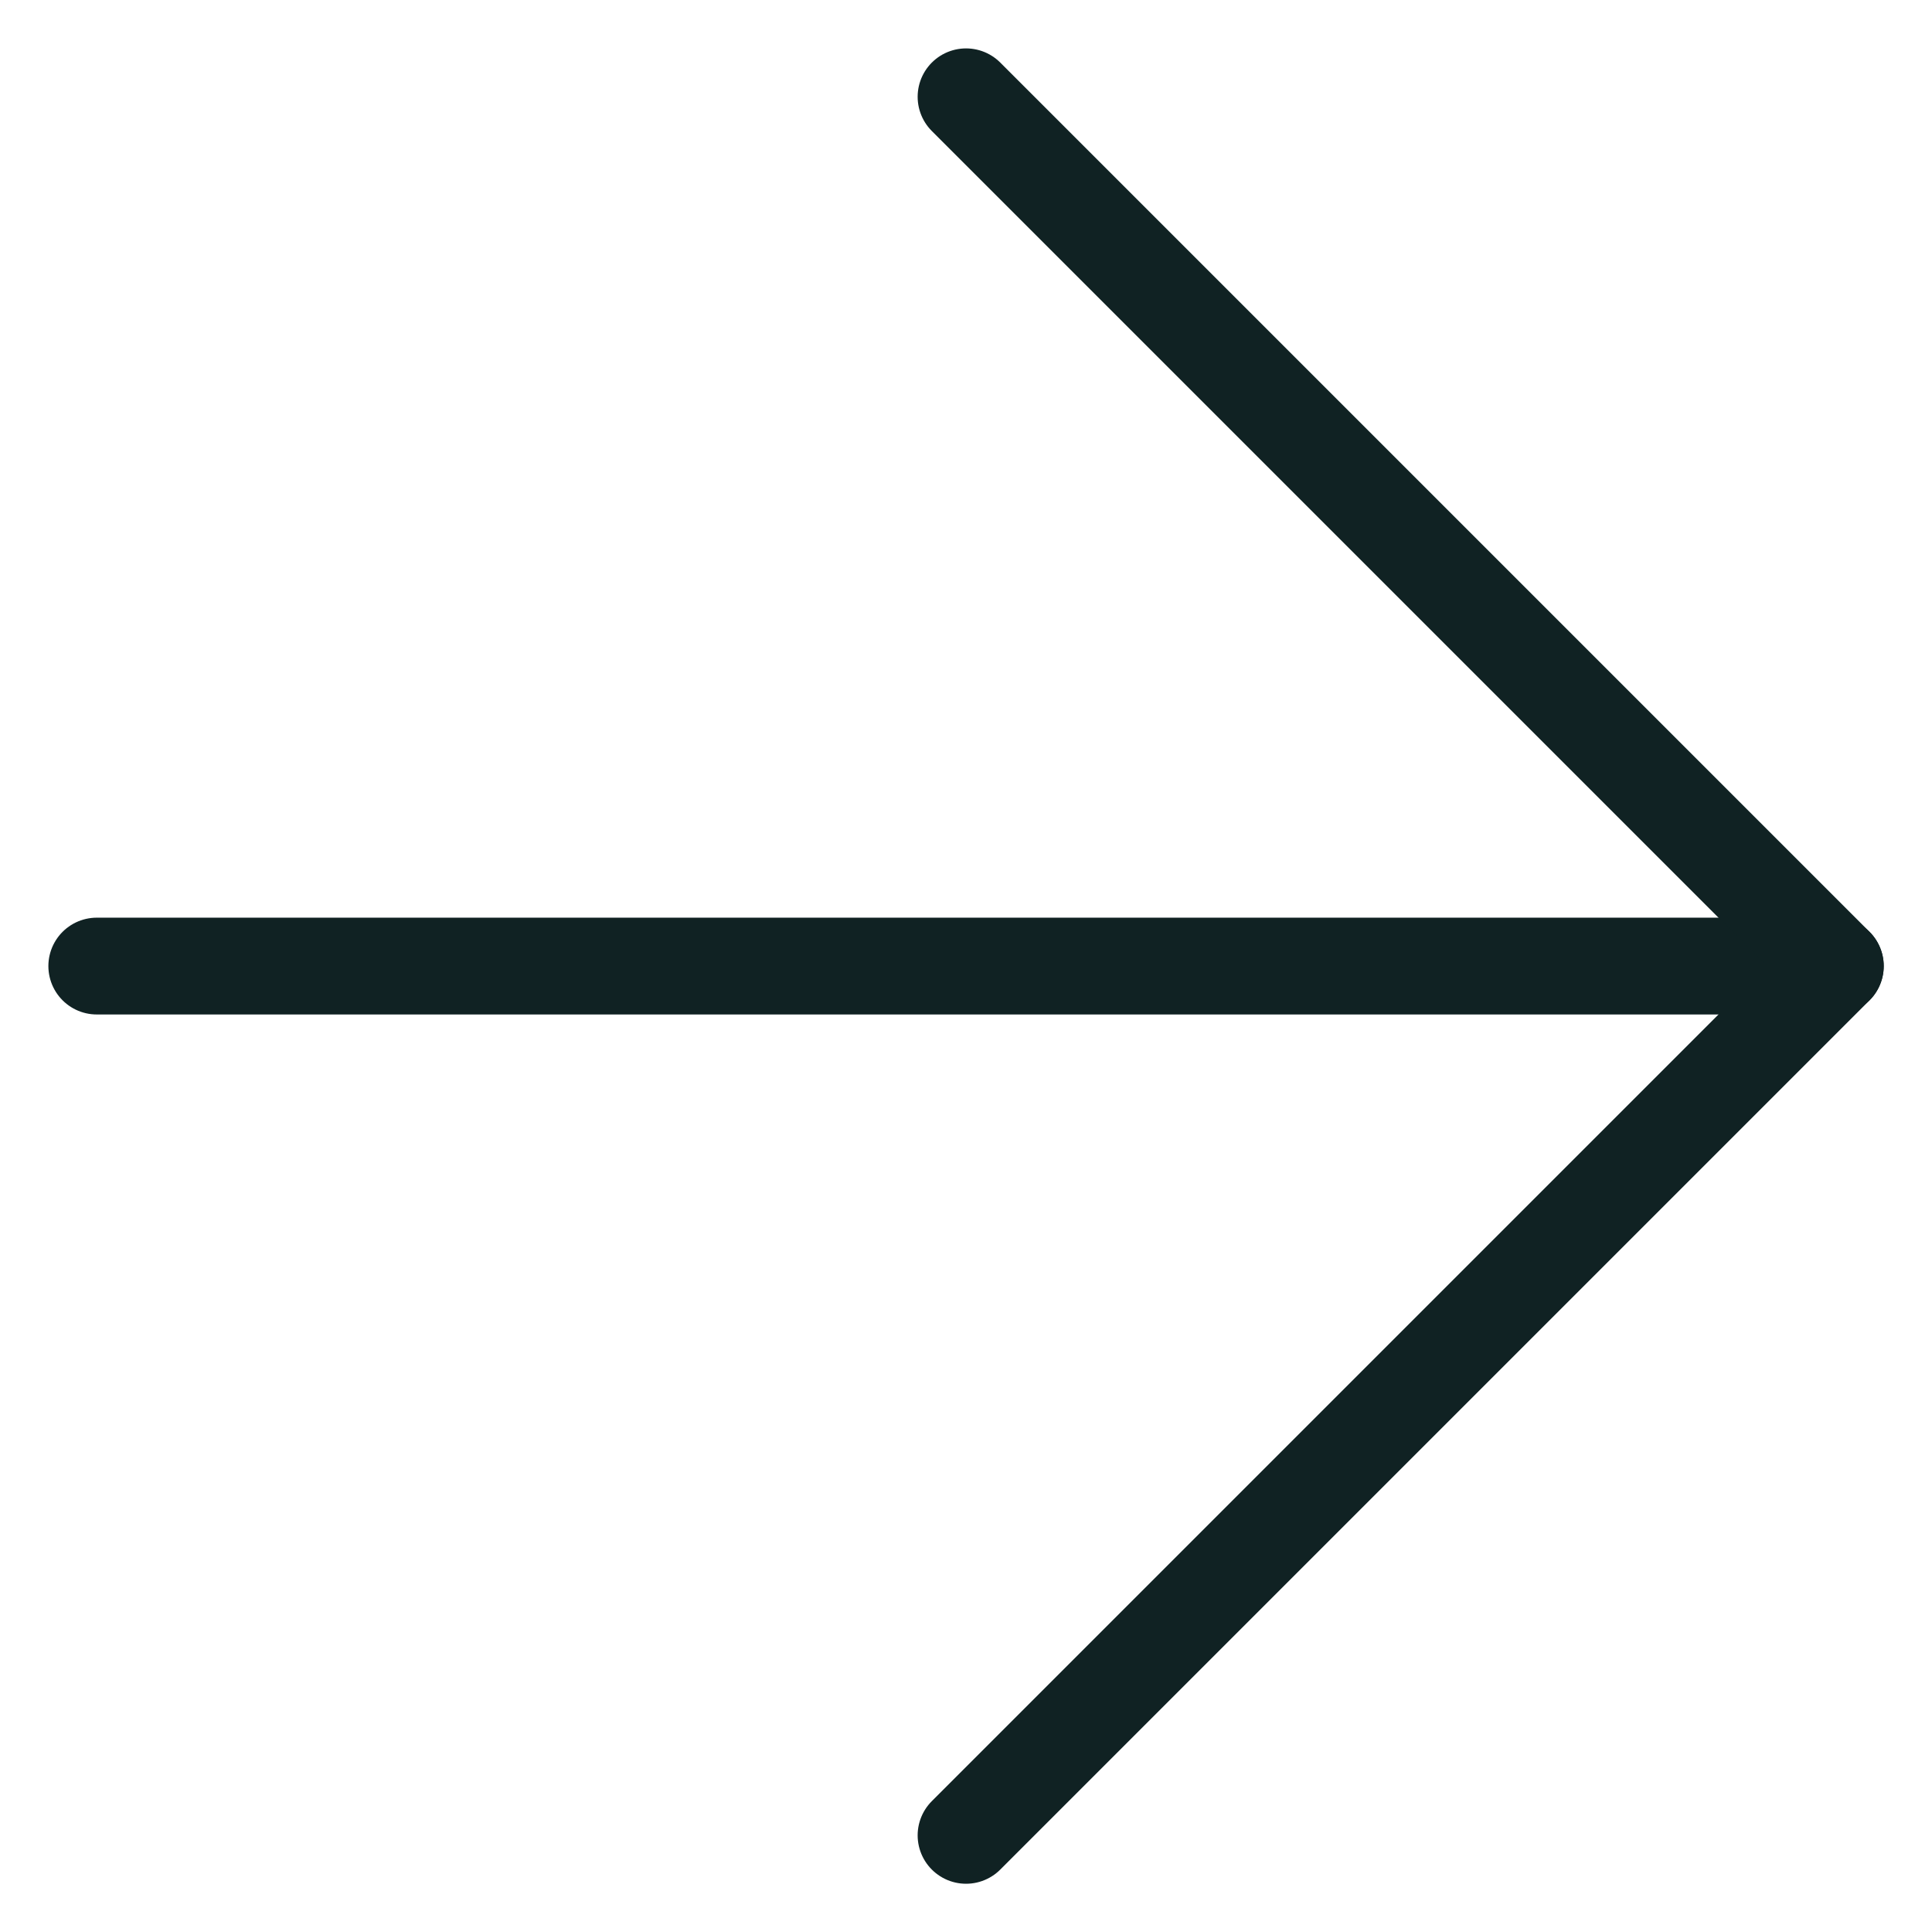 <svg xmlns="http://www.w3.org/2000/svg" width="19.959" height="19.959" viewBox="0 0 19.959 19.959">
  <g id="Group_4350" data-name="Group 4350" transform="translate(-812.622 -4480.571)">
    <path id="Path_160" data-name="Path 160" d="M0,12.7,12.7,0" transform="translate(822.602 4481.571) rotate(45)" fill="none" stroke="#102223" stroke-linecap="round" stroke-linejoin="round" stroke-width="1"/>
    <path id="Path_161" data-name="Path 161" d="M0,0H12.7V12.7" transform="translate(822.602 4481.571) rotate(45)" fill="none" stroke="#102223" stroke-linecap="round" stroke-linejoin="round" stroke-width="1"/>
  </g>
</svg>
